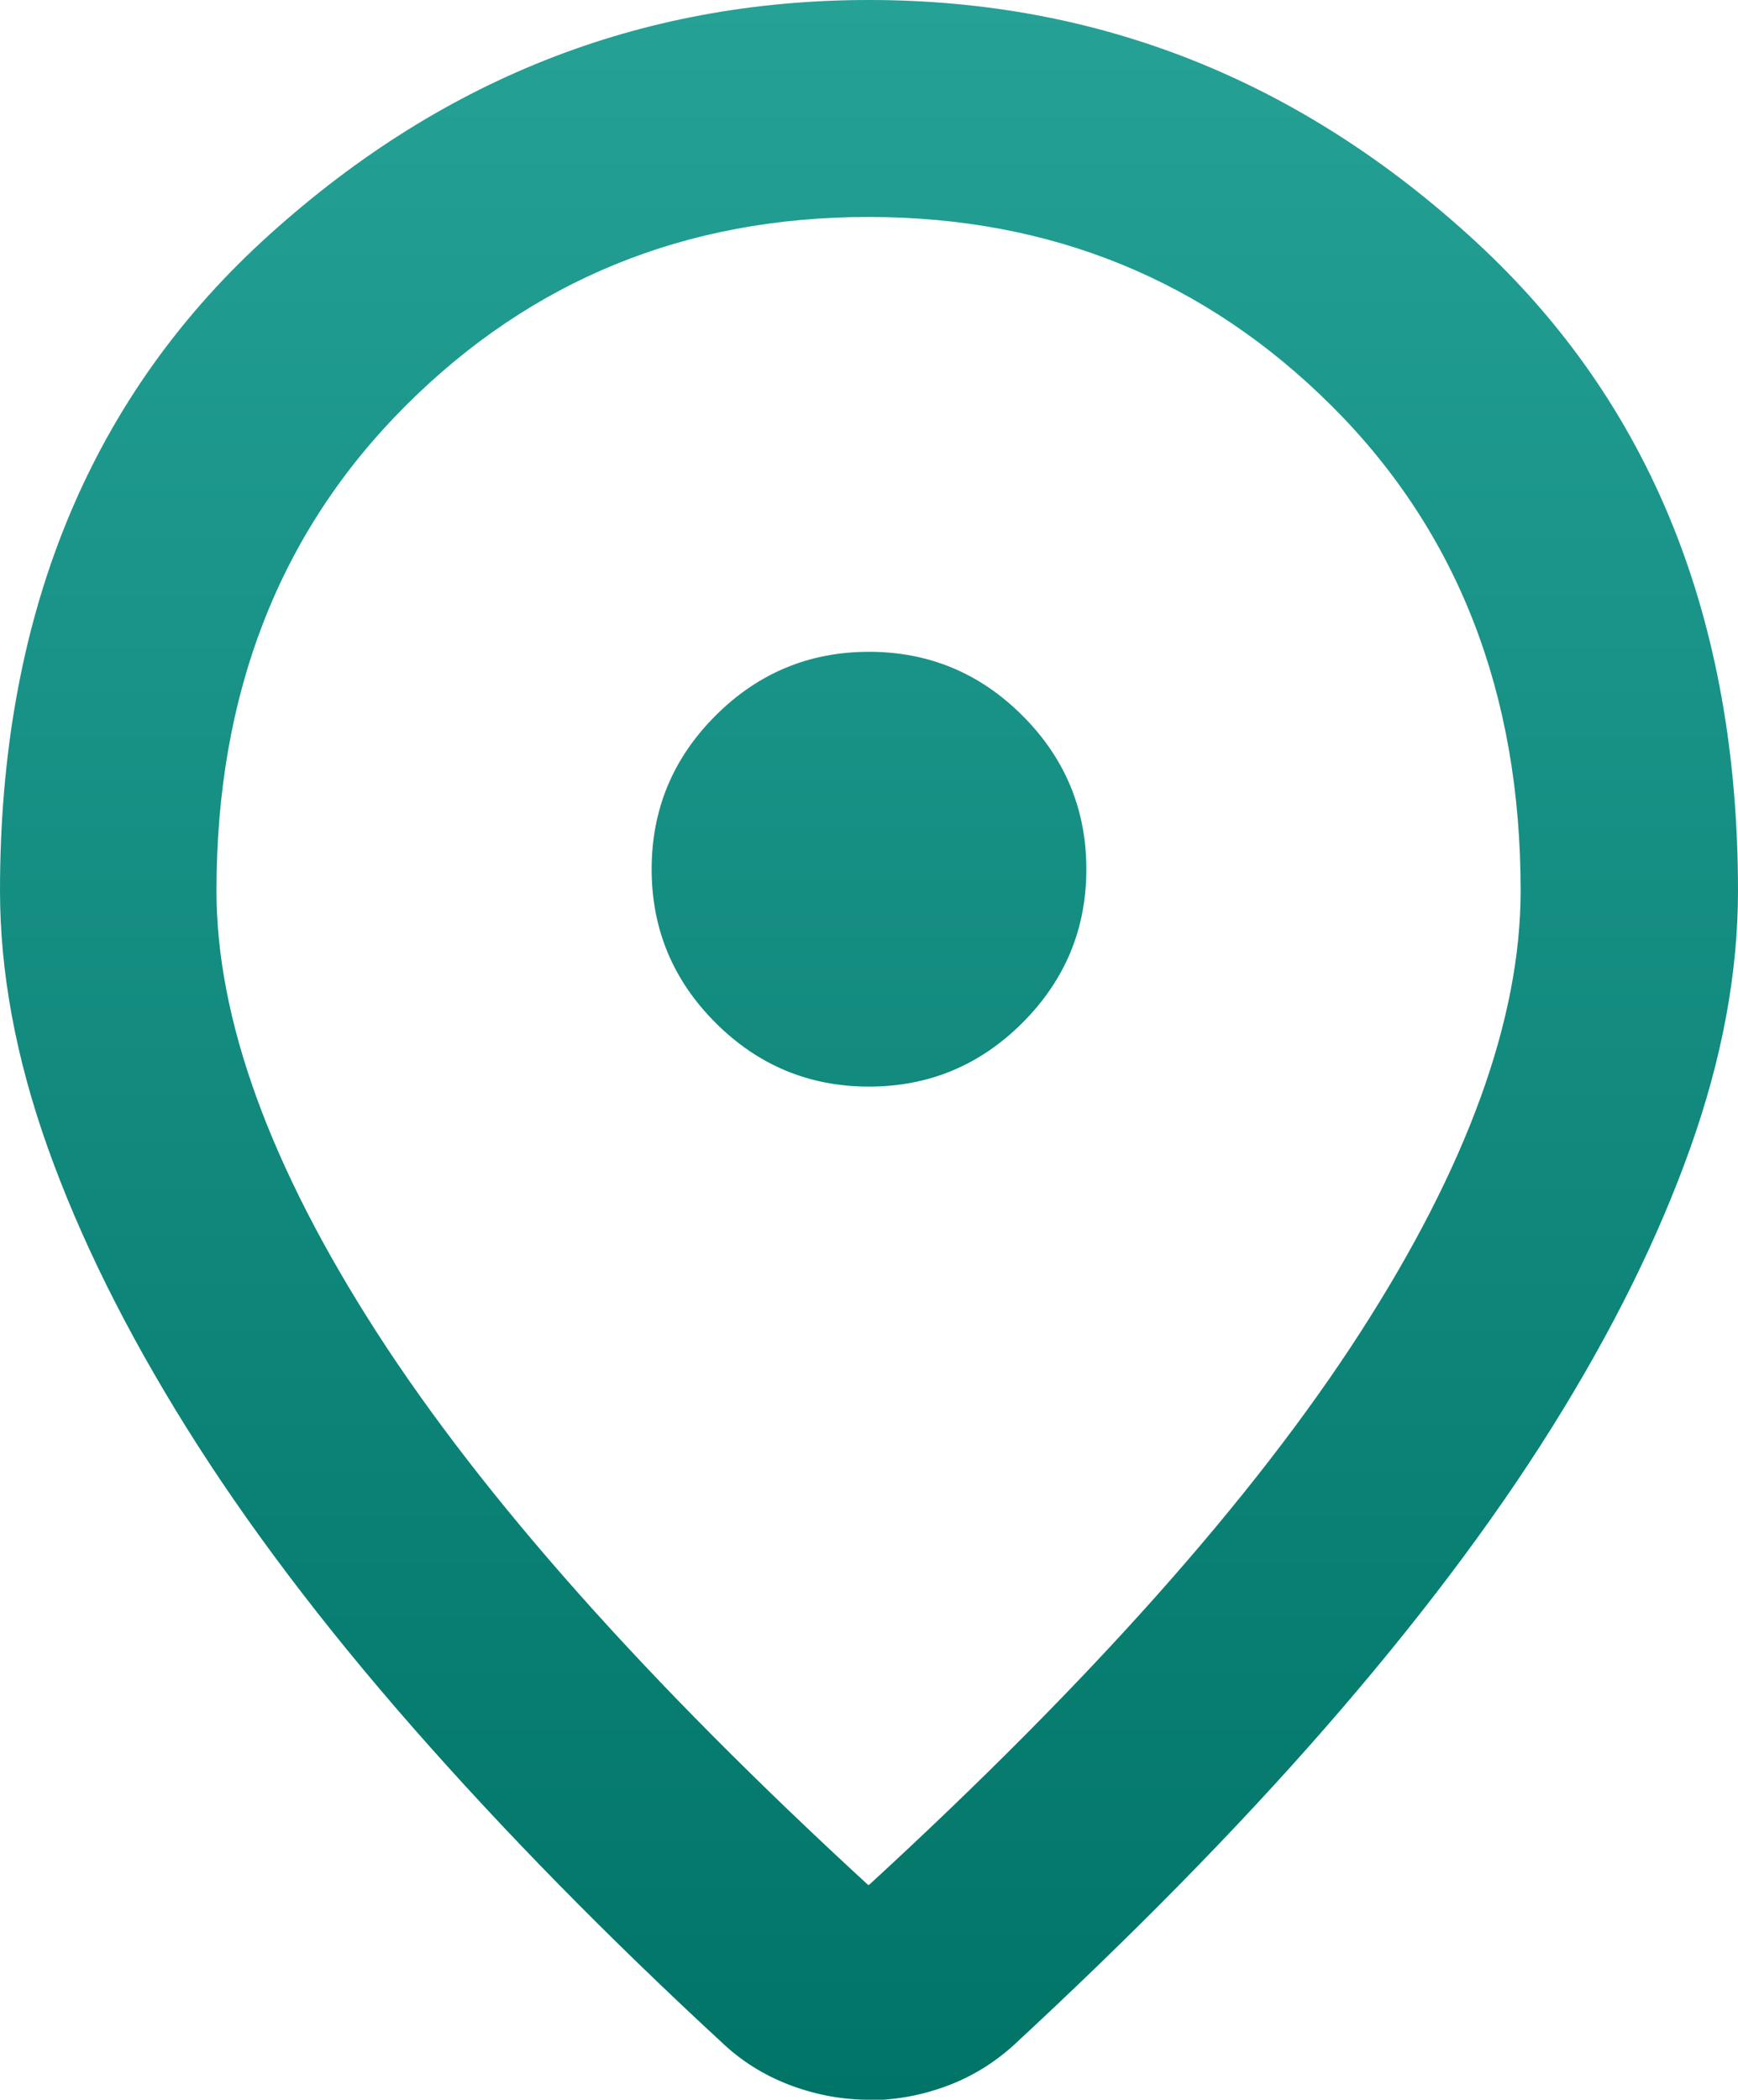 <?xml version="1.0" encoding="UTF-8"?><svg id="Layer_1" xmlns="http://www.w3.org/2000/svg" xmlns:xlink="http://www.w3.org/1999/xlink" viewBox="0 0 39.74 48"><defs><style>.cls-1{fill:url(#linear-gradient);stroke-width:0px;}</style><linearGradient id="linear-gradient" x1="19.87" y1="0" x2="19.87" y2="48" gradientUnits="userSpaceOnUse"><stop offset="0" stop-color="#25a196"/><stop offset="1" stop-color="#007467"/></linearGradient></defs><path class="cls-1" d="M19.87,43.09c5.05-4.64,8.8-8.85,11.24-12.64s3.66-7.15,3.66-10.09c0-4.51-1.44-8.21-4.32-11.08s-6.41-4.32-10.59-4.32-7.71,1.44-10.59,4.32-4.32,6.57-4.32,11.08c0,2.94,1.22,6.3,3.66,10.09s6.19,8,11.24,12.64ZM19.87,48c-.58,0-1.16-.1-1.74-.31s-1.1-.52-1.55-.93c-2.69-2.48-5.07-4.91-7.14-7.27s-3.8-4.65-5.18-6.86-2.44-4.35-3.17-6.4-1.09-4.01-1.09-5.87c0-6.21,2-11.16,5.99-14.84C9.99,1.84,14.61,0,19.87,0s9.88,1.84,13.88,5.53,5.99,8.63,5.99,14.84c0,1.86-.36,3.82-1.09,5.87s-1.78,4.18-3.17,6.4-3.12,4.5-5.18,6.86-4.45,4.78-7.14,7.27c-.46.41-.97.72-1.55.93-.58.21-1.16.31-1.74.31ZM19.87,24.84c1.37,0,2.54-.49,3.51-1.46.97-.97,1.46-2.14,1.46-3.51s-.49-2.54-1.46-3.51-2.14-1.46-3.51-1.46-2.54.49-3.51,1.46-1.46,2.14-1.46,3.51.49,2.54,1.46,3.51c.97.97,2.14,1.46,3.51,1.46Z"/></svg>